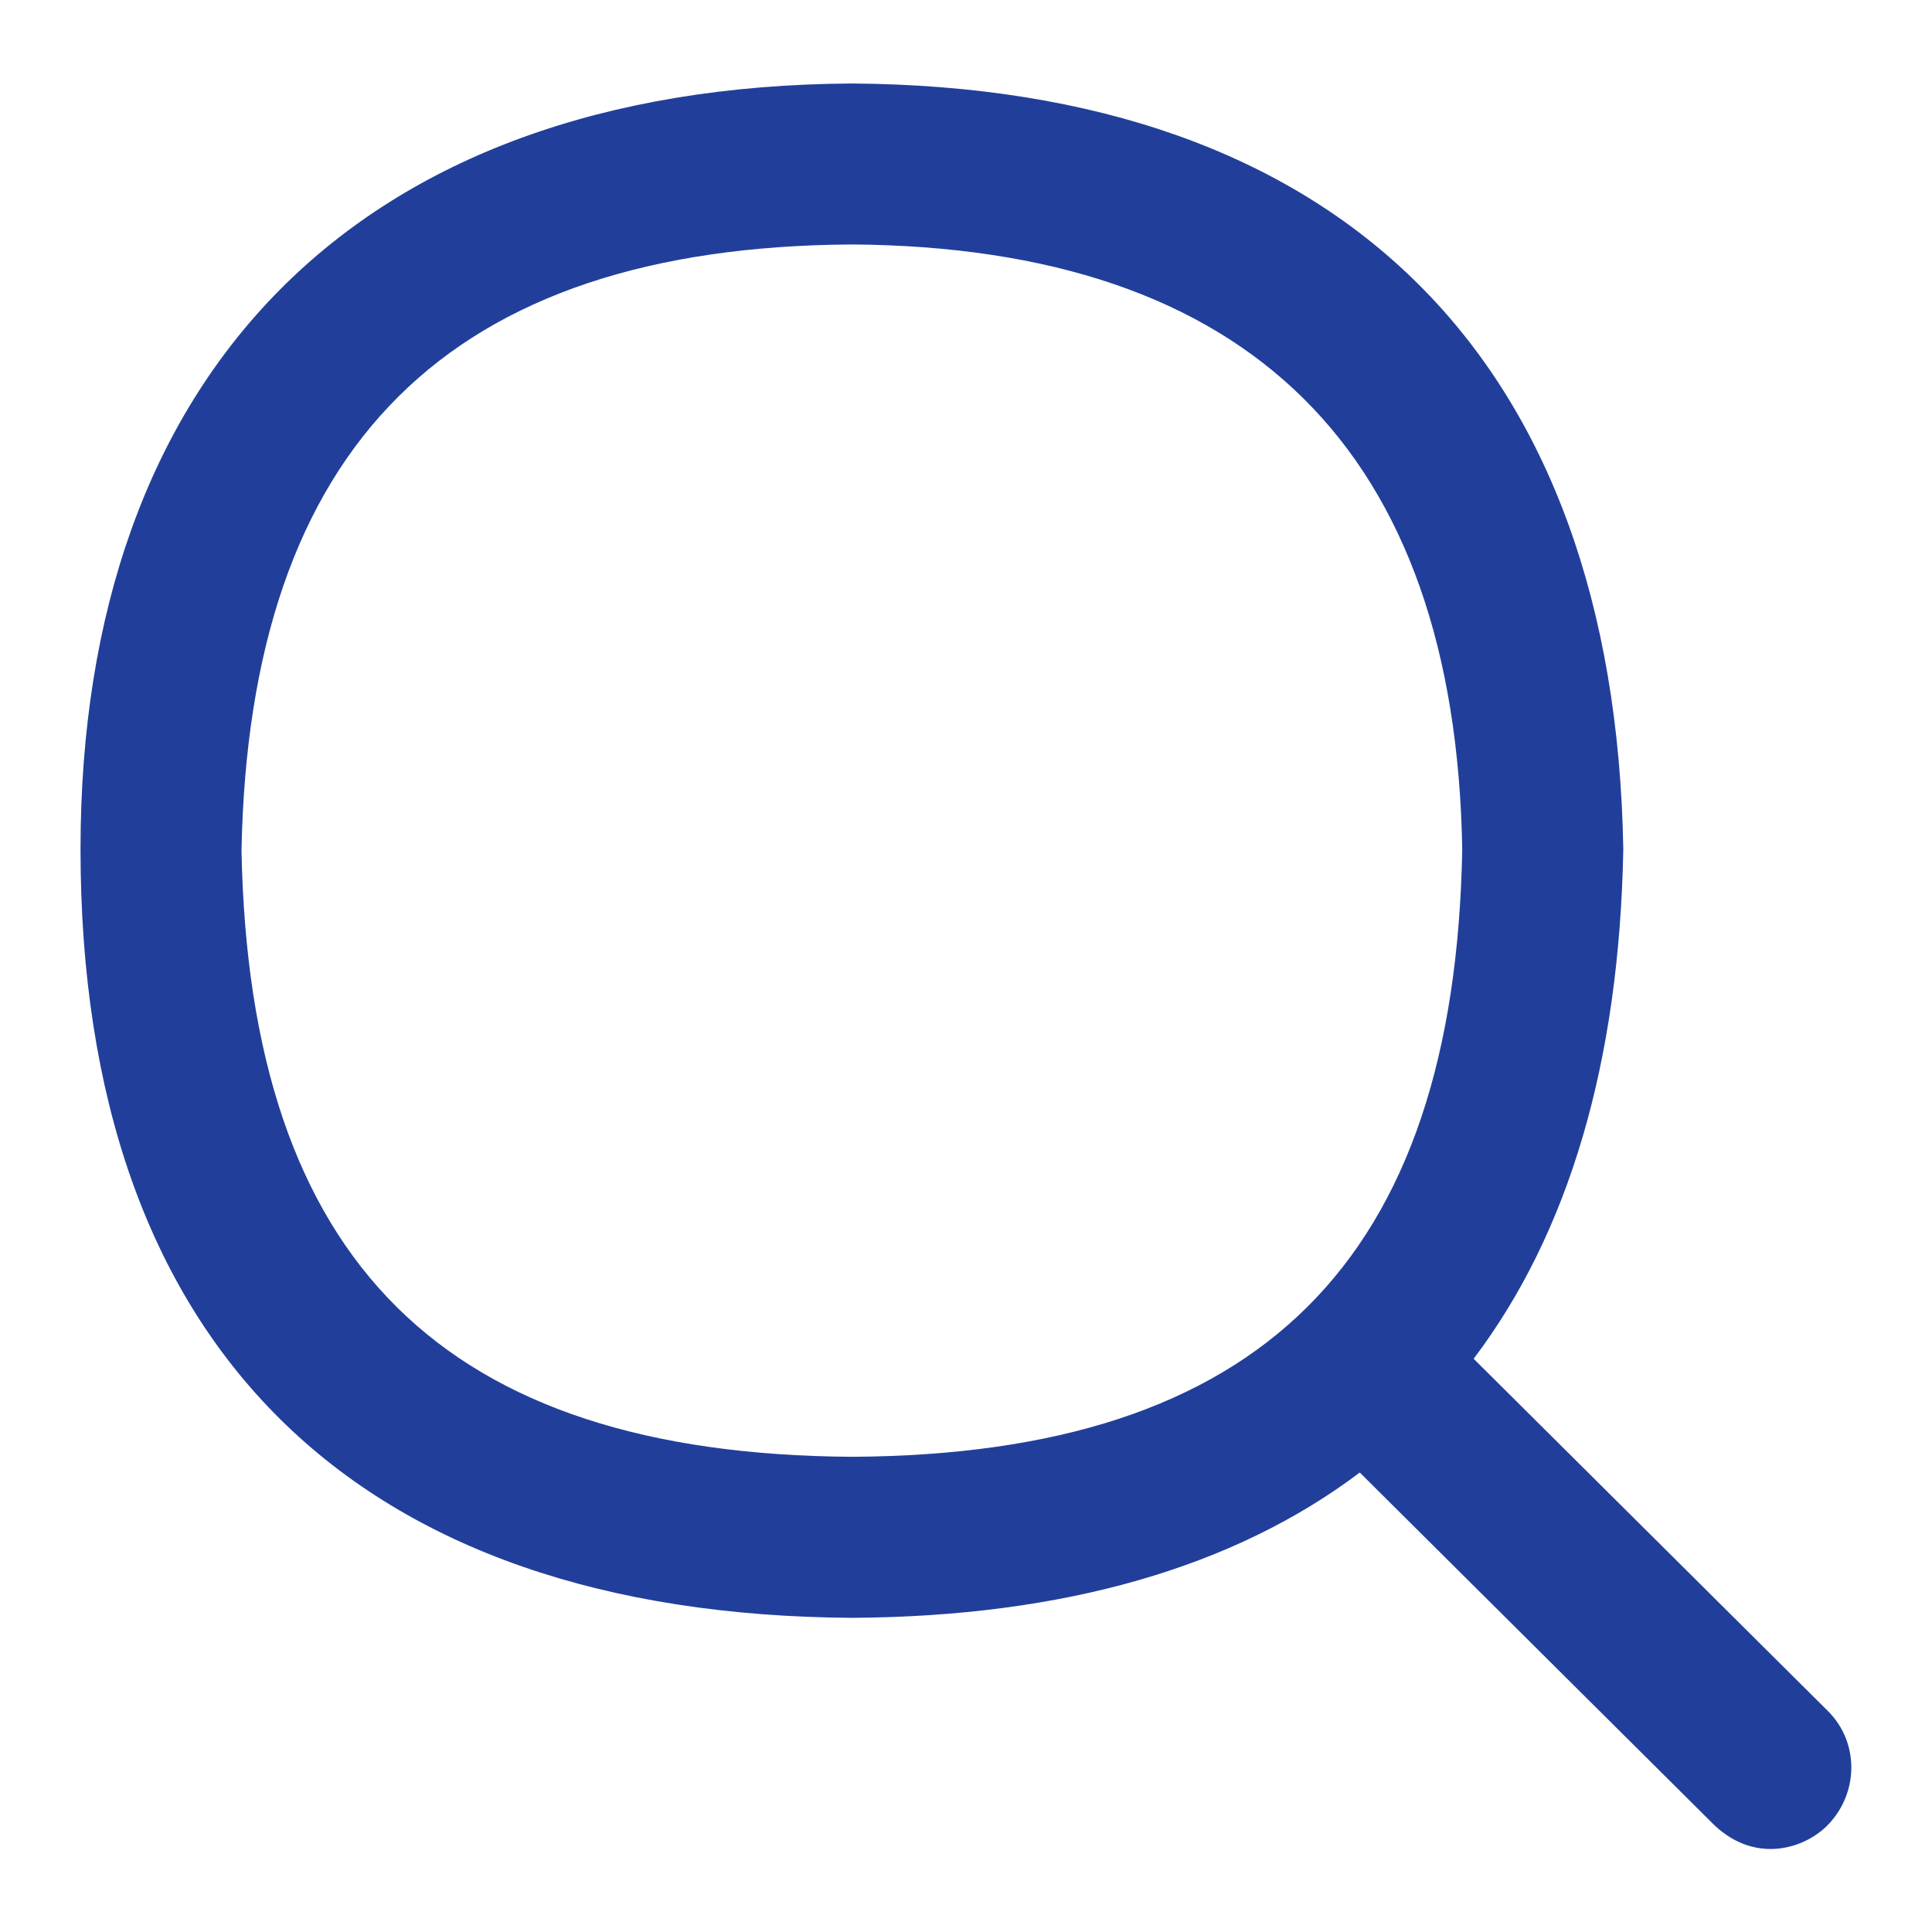 <?xml version="1.0" encoding="UTF-8"?>
<svg xmlns="http://www.w3.org/2000/svg" width="28" height="28" viewBox="0 0 28 28" fill="none">
  <g id="search (1) 1">
    <path id="Vector" d="M26.489 24.795L21.357 19.692C22.735 17.871 23.469 15.4 23.526 12.308C23.403 5.197 19.434 1.256 12.34 1.21C5.16 1.255 1.167 5.424 1.167 12.307C1.167 19.535 5.164 23.404 12.354 23.447C15.421 23.428 17.883 22.716 19.707 21.341L24.844 26.45C25.448 27.023 26.164 26.789 26.494 26.445C26.941 25.98 26.947 25.249 26.489 24.795ZM3.5 12.328C3.613 6.454 6.509 3.579 12.339 3.543C18.113 3.58 21.092 6.543 21.192 12.307C21.083 18.28 18.27 21.078 12.354 21.113C6.431 21.078 3.617 18.288 3.5 12.328Z" fill="#213F9A"></path>
  </g>
</svg>
